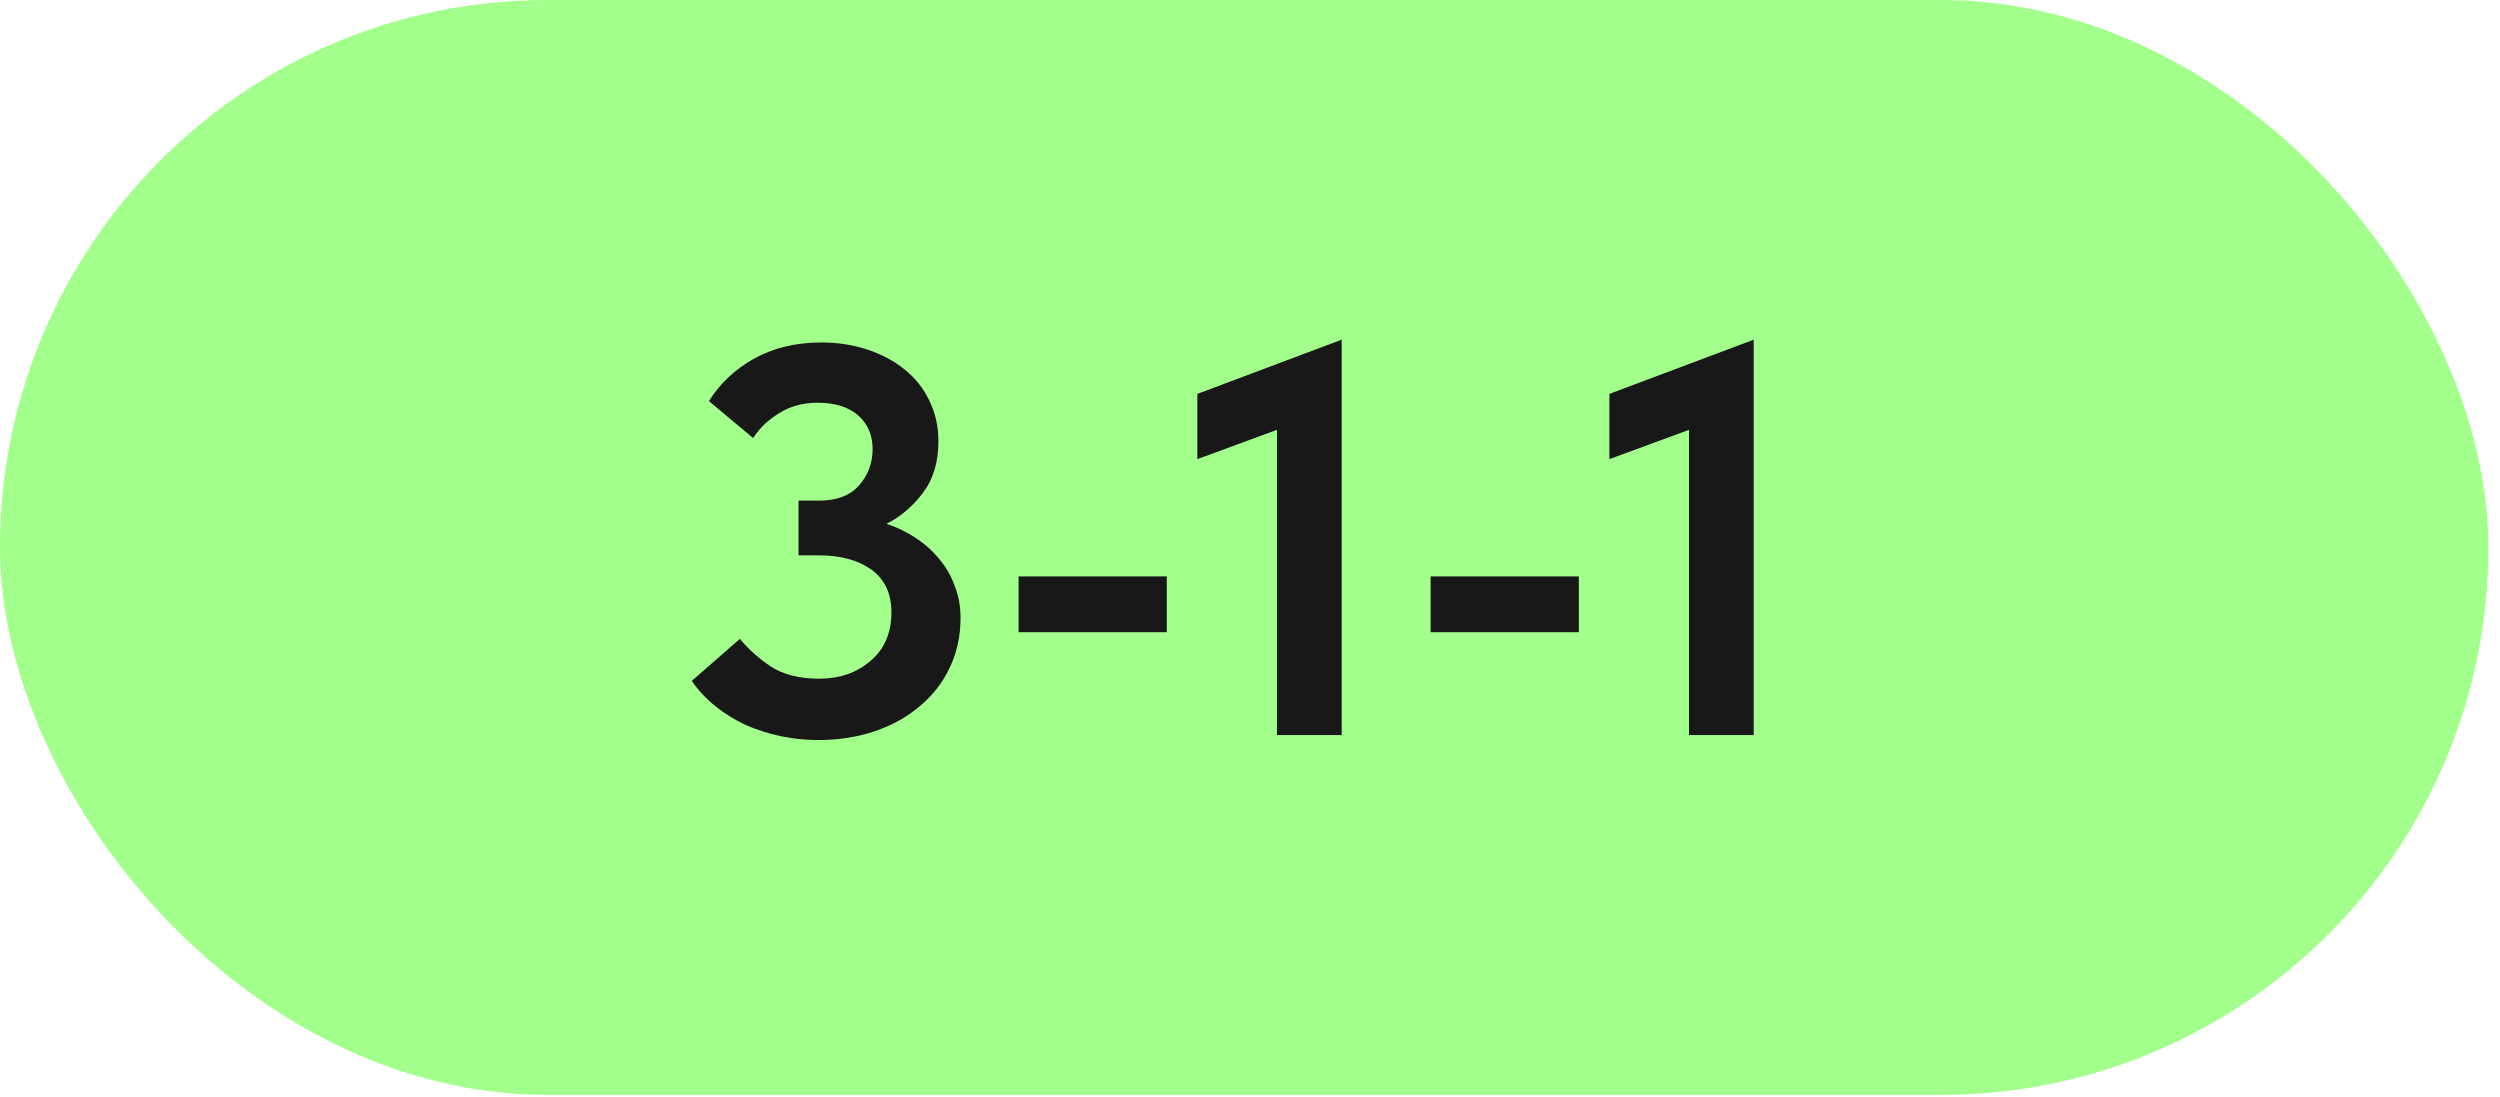 <?xml version="1.0" encoding="UTF-8"?> <svg xmlns="http://www.w3.org/2000/svg" width="180" height="79" viewBox="0 0 180 79" fill="none"><rect width="179.167" height="78.834" rx="39.417" fill="#A2FF8B"></rect><path d="M58.886 53.284C58.01 53.284 57.121 53.191 56.219 53.005C55.343 52.82 54.507 52.554 53.71 52.209C52.914 51.837 52.184 51.386 51.52 50.855C50.857 50.325 50.286 49.714 49.808 49.024L53.272 45.998C53.883 46.741 54.626 47.405 55.502 47.989C56.404 48.573 57.559 48.865 58.966 48.865C60.452 48.865 61.687 48.44 62.669 47.591C63.677 46.741 64.182 45.573 64.182 44.087C64.182 42.733 63.704 41.711 62.748 41.021C61.793 40.331 60.532 39.986 58.966 39.986H57.493V36.044H58.966C60.24 36.044 61.196 35.686 61.833 34.969C62.496 34.226 62.828 33.35 62.828 32.341C62.828 31.333 62.483 30.523 61.793 29.913C61.103 29.302 60.12 28.997 58.846 28.997C57.811 28.997 56.895 29.249 56.099 29.753C55.303 30.231 54.679 30.828 54.228 31.545L51.043 28.878C51.839 27.603 52.927 26.581 54.307 25.812C55.714 25.042 57.32 24.657 59.125 24.657C60.319 24.657 61.434 24.83 62.469 25.175C63.505 25.52 64.394 25.998 65.137 26.608C65.907 27.219 66.504 27.975 66.929 28.878C67.353 29.753 67.566 30.722 67.566 31.784C67.566 33.27 67.194 34.505 66.451 35.487C65.708 36.469 64.832 37.212 63.823 37.717C64.567 37.955 65.257 38.287 65.894 38.712C66.557 39.136 67.128 39.641 67.606 40.225C68.084 40.782 68.455 41.419 68.721 42.136C69.013 42.853 69.159 43.636 69.159 44.485C69.159 45.812 68.893 47.02 68.362 48.108C67.858 49.17 67.141 50.086 66.212 50.855C65.31 51.625 64.235 52.222 62.987 52.647C61.74 53.072 60.373 53.284 58.886 53.284ZM84.009 45.52H73.338V41.499H84.009V45.52ZM91.942 30.948L86.209 33.058V28.36L96.601 24.458V52.926H91.942V30.948ZM113.676 45.52H103.005V41.499H113.676V45.52ZM121.609 30.948L115.876 33.058V28.36L126.267 24.458V52.926H121.609V30.948Z" fill="#181818"></path></svg> 